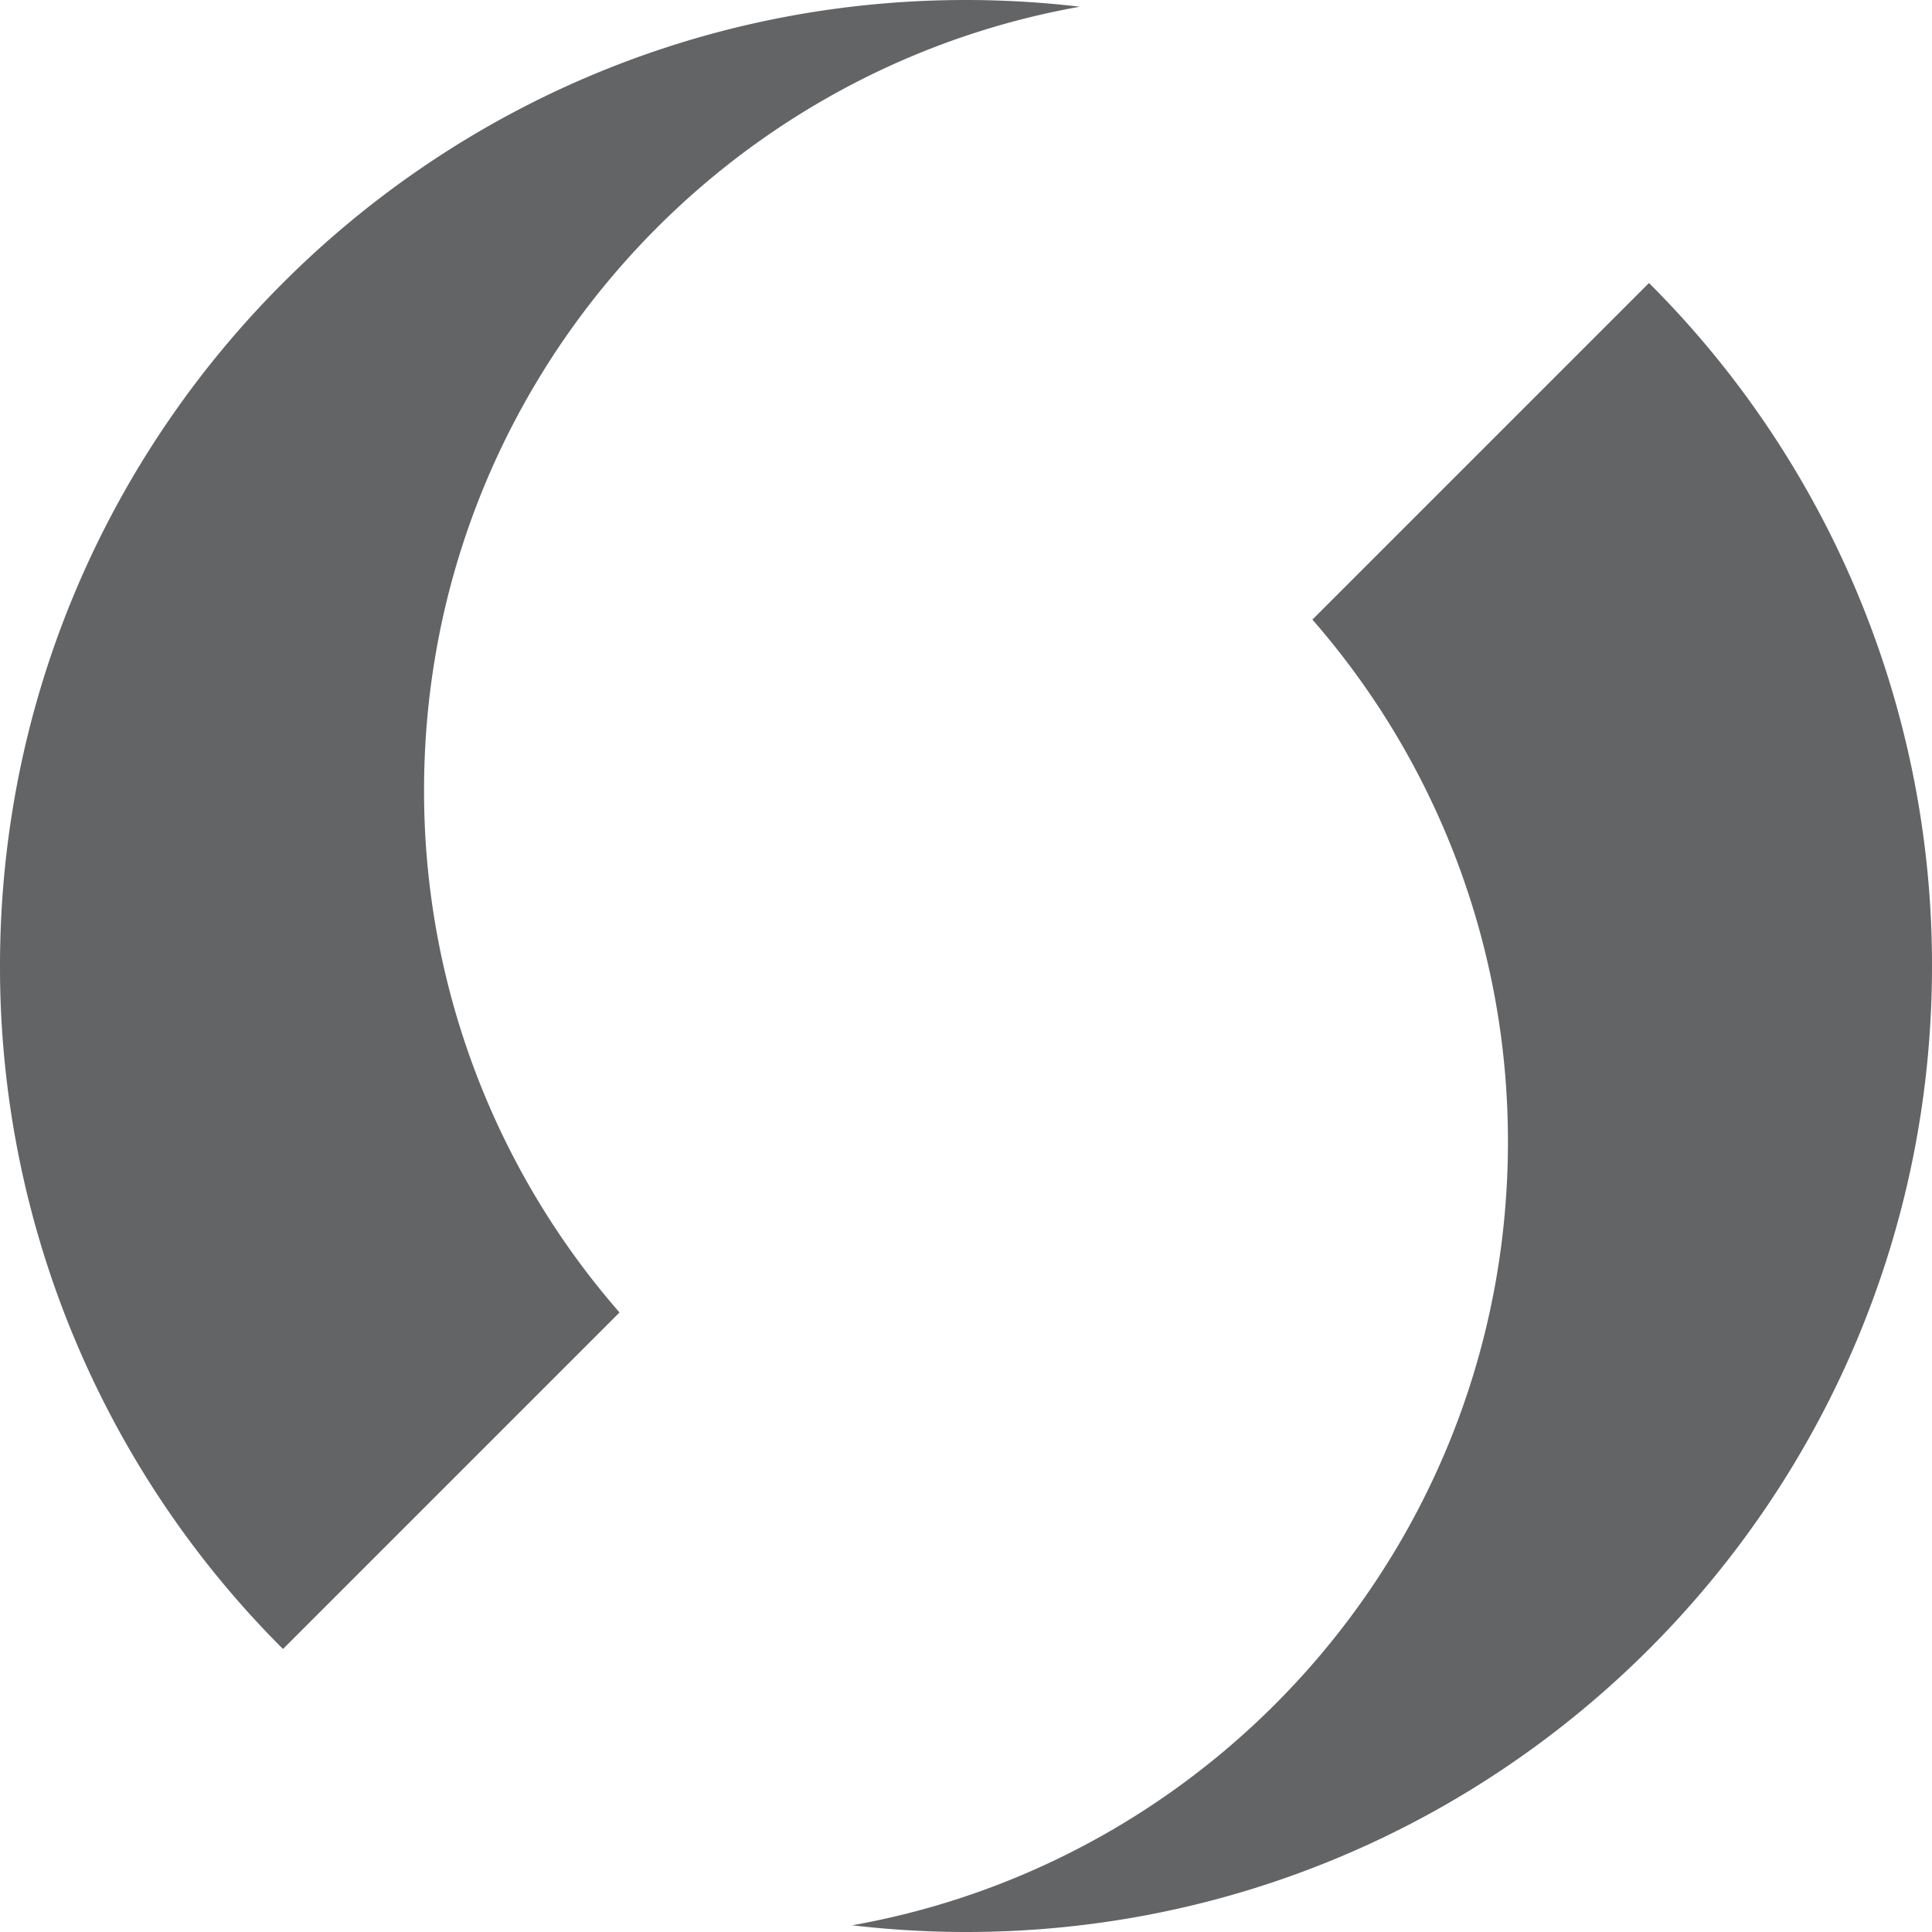 <svg xmlns="http://www.w3.org/2000/svg" viewBox="0 0 512 512"><defs><style>.a{fill:#626466;}</style></defs><path class="a" d="M164.18,347.82,75,437A255.2,255.2,0,0,1,0,256C0,114.62,114.61,0,256,0a259.06,259.06,0,0,1,30.17,1.78C187.4,19.31,112.38,105.59,112.38,209.4A210,210,0,0,0,164.18,347.82ZM399.62,302.6c0,103.81-75,190.09-173.79,207.62A259.06,259.06,0,0,0,256,512c141.39,0,256-114.62,256-256A255.2,255.2,0,0,0,437,75l-89.2,89.2A210,210,0,0,1,399.62,302.6Z"/></svg>